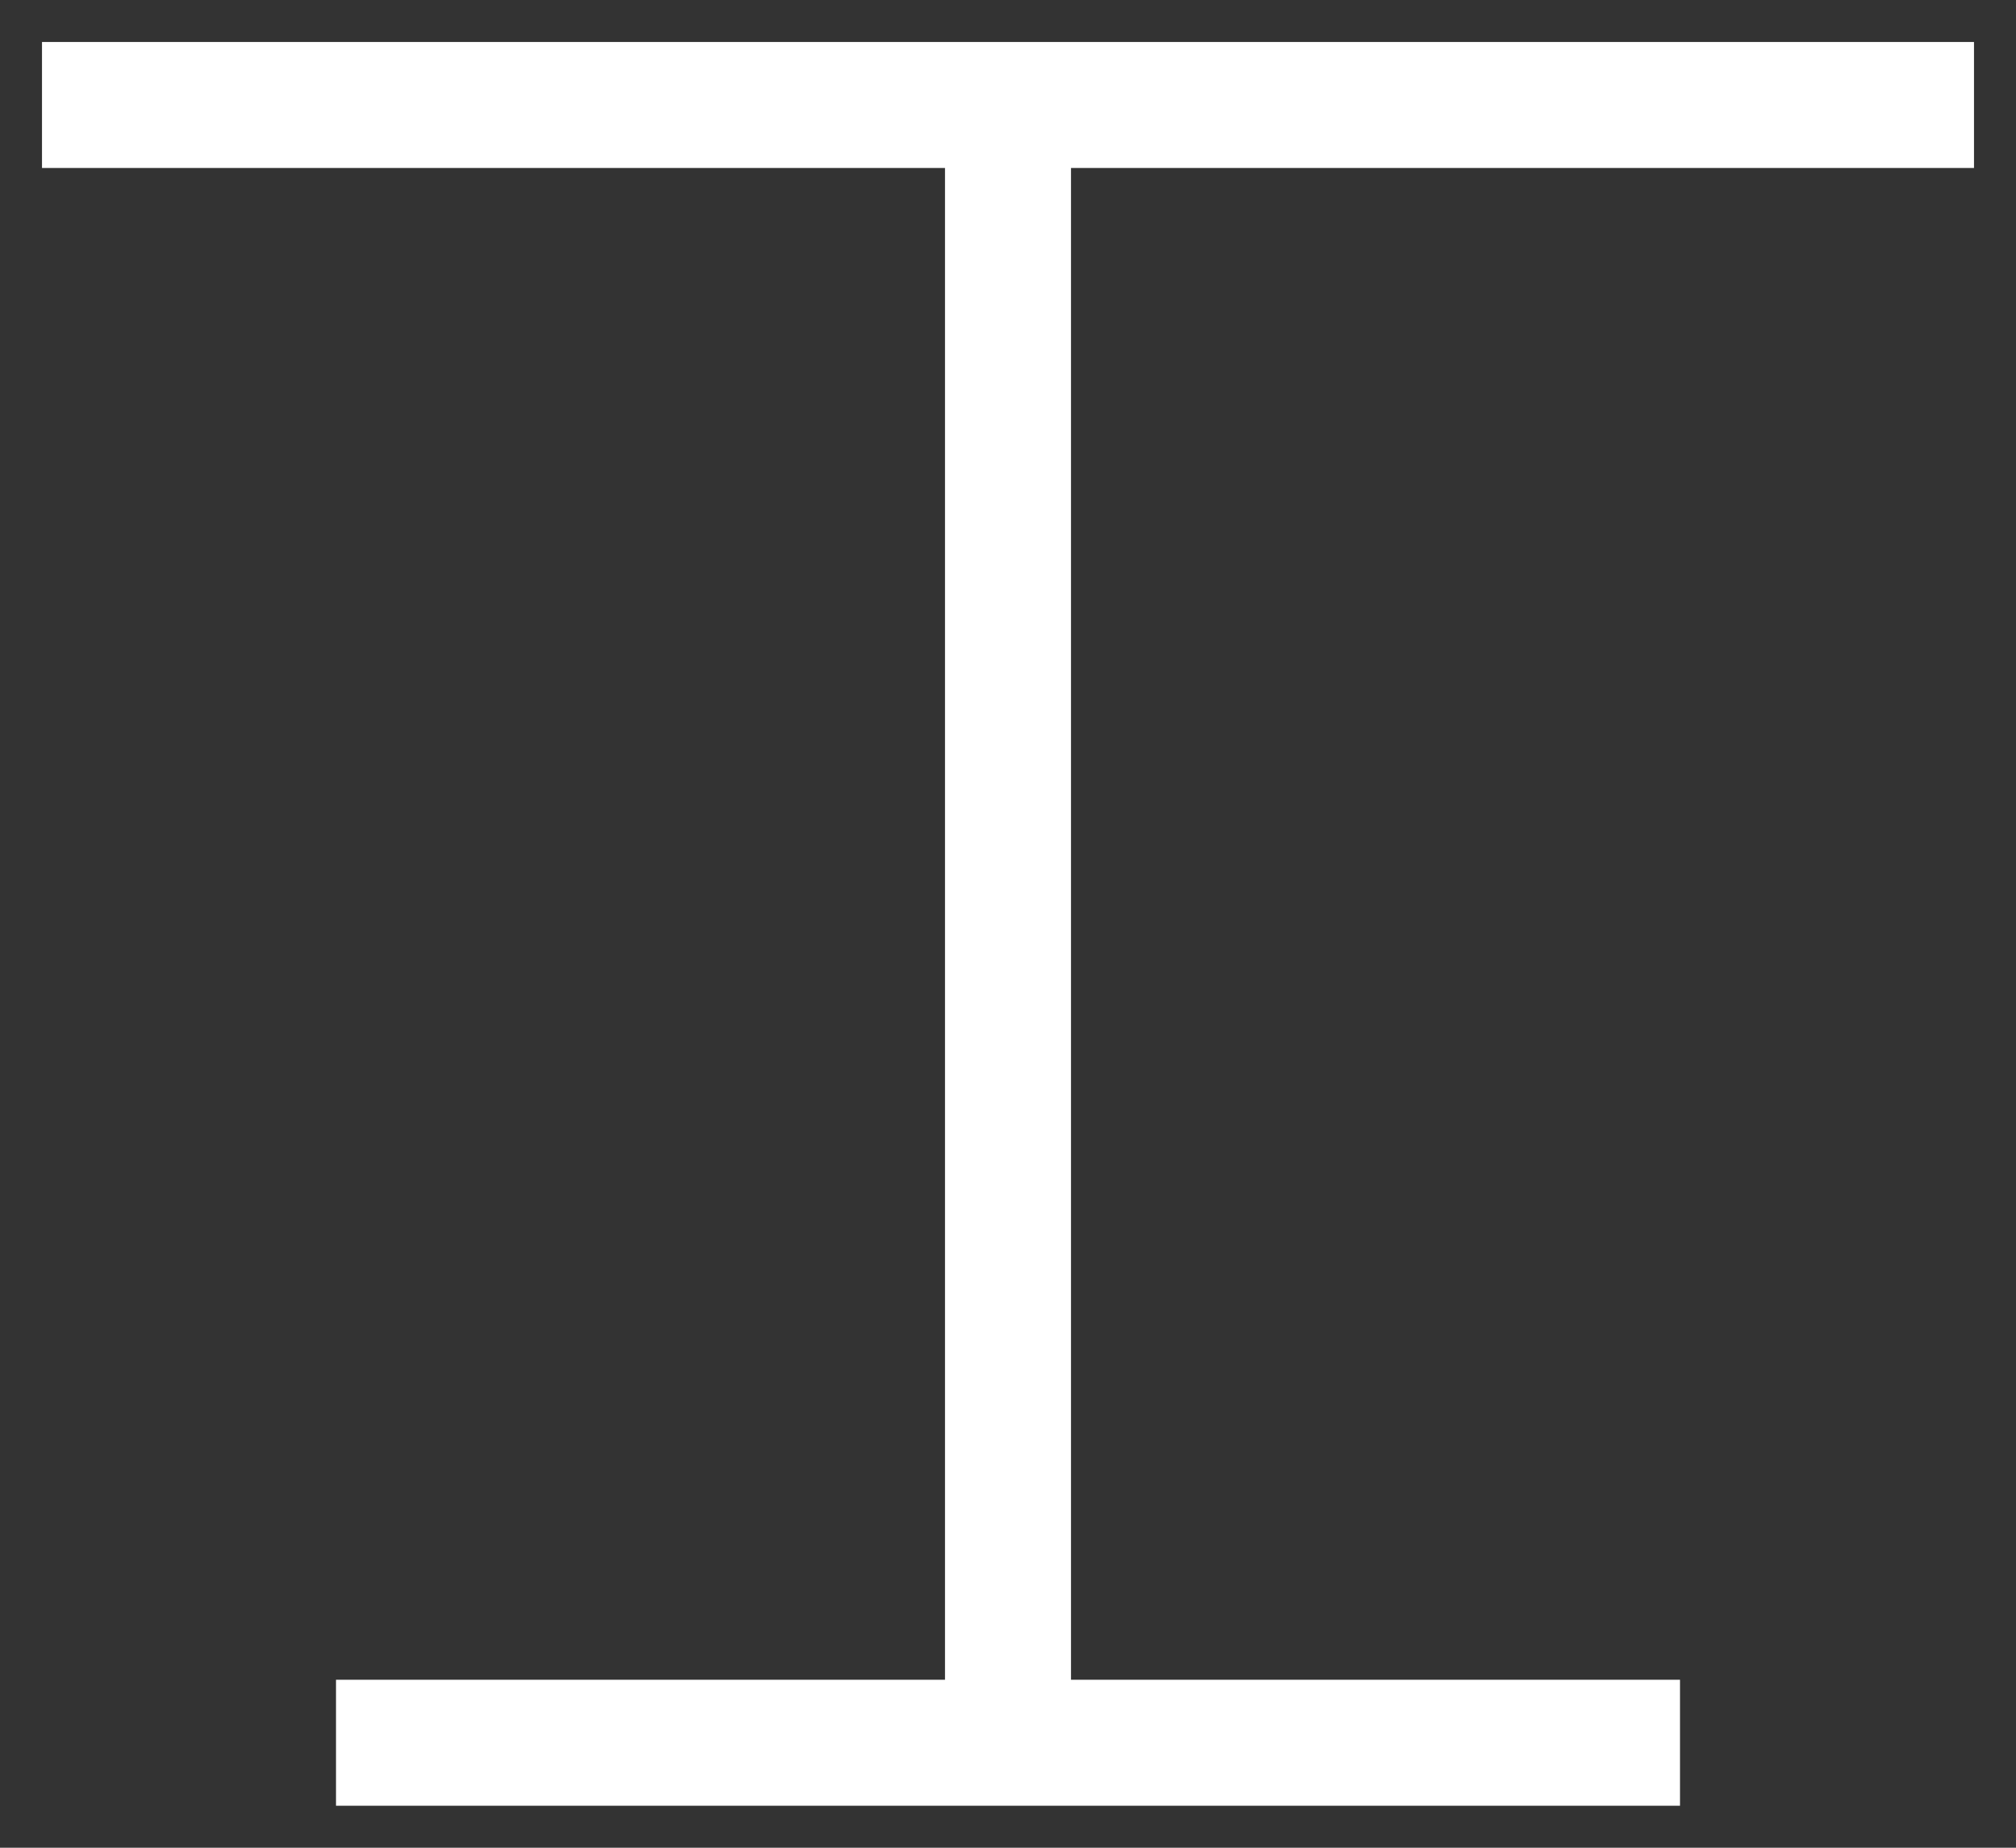 <svg width="24" height="22" viewBox="0 0 24 22" fill="none" xmlns="http://www.w3.org/2000/svg">
<rect x="0" y="0" width="24" height="22" fill="#333333" stroke="none"/>
<rect x="0.5" y="0.5" width="23" height="1.5" fill="white" style="fill:white;fill-opacity:1;"/>
<rect x="4" y="20" width="16" height="1.5" fill="white" style="fill:white;fill-opacity:1;"/>
<rect x="11.25" y="1" width="1.5" height="19.556" fill="white" style="fill:white;fill-opacity:1;"/>
</svg>
